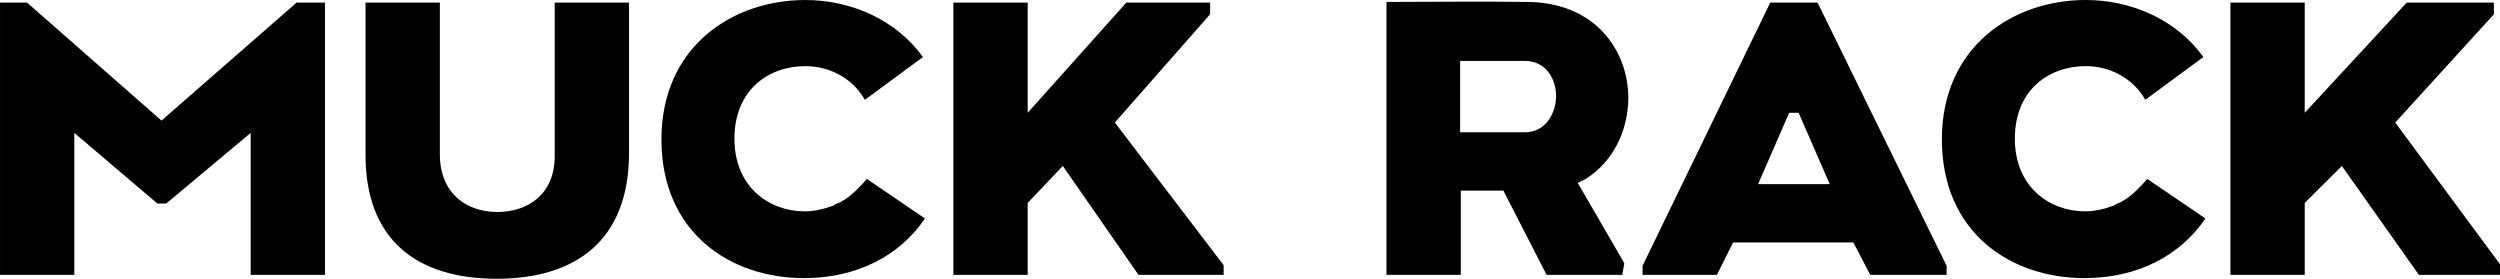 <svg fill="none" height="19" viewBox="0 0 170 19" width="170" xmlns="http://www.w3.org/2000/svg" xmlns:xlink="http://www.w3.org/1999/xlink"><clipPath id="a"><path d="m0 0h170v19h-170z"/></clipPath><g clip-path="url(#a)"><path d="m20.17.176h1.93v18.515h-5.054v-9.654l-5.743 4.805h-.597l-5.651-4.805v9.654h-5.054v-18.515h1.838l9.143 8.023zm38.778 11.991c-.505.573-.965 1.058-1.516 1.411-.092.044-.138.088-.23.132-.046.044-.138.088-.184.088-.092.044-.23.088-.322.176-.046 0-.092.044-.138.044-.597.22-1.241.353-1.838.353-2.435 0-4.778-1.675-4.778-4.937 0-3.35 2.343-4.937 4.824-4.937 1.562 0 3.124.749 3.997 2.204 0 .044.046.044.046.088l3.951-2.91c-1.838-2.557-4.916-3.879-7.995-3.879-4.962 0-9.787 3.174-9.787 9.478 0 6.348 4.686 9.434 9.695 9.434 3.63 0 6.524-1.543 8.224-4.056zm16.862-3.835 6.478-7.362v-.794h-5.697l-6.708 7.494v-7.494h-5.054v18.515h5.054v-4.893l2.389-2.513 5.146 7.406h5.789v-.661zm87.067 0 6.708-7.362v-.794h-5.927l-6.937 7.494v-7.494h-5.054v18.515h5.054v-4.893l2.527-2.513 5.237 7.406h5.56v-.661zm-138.021 2.204v-10.36h5.054v10.316c0 2.645 1.792 3.923 3.905 3.923s3.905-1.234 3.905-3.791v-10.448h5.054v10.227c0 5.951-3.63 8.552-9.005 8.552-5.422 0-8.914-2.645-8.914-8.42zm98.738-10.36h-3.217l-8.683 17.898v.617h5.054l1.102-2.204h8.179l1.148 2.204h5.192v-.617zm.827 12.343h-4.871l2.114-4.849h.643zm21.594-.353c-.505.573-.965 1.058-1.516 1.411-.092.044-.138.088-.23.132-.046.044-.138.088-.184.088-.091.044-.229.088-.321.176-.046 0-.092.044-.138.044-.597.22-1.241.353-1.838.353-2.435 0-4.778-1.675-4.778-4.937 0-3.35 2.343-4.937 4.824-4.937 1.562 0 3.124.749 3.997 2.204 0 .044.046.044.046.088l3.952-2.91c-1.838-2.557-4.916-3.879-7.995-3.879-4.962 0-9.786 3.174-9.786 9.478 0 6.348 4.686 9.434 9.694 9.434 3.63 0 6.525-1.543 8.225-4.056zm-38.181 0c1.93-1.234 2.849-3.306 2.895-5.466 0-3.262-2.252-6.568-6.938-6.568-2.849-.044-6.754 0-9.511 0v18.559h5.054v-5.731h2.895l2.94 5.731h5.146l.138-.793-3.17-5.466c.367-.176.551-.265.551-.265zm-8.546-8.023h4.411c1.424 0 2.114 1.234 2.114 2.381s-.69 2.469-2.114 2.469h-4.411z" fill="#000"/></g></svg>